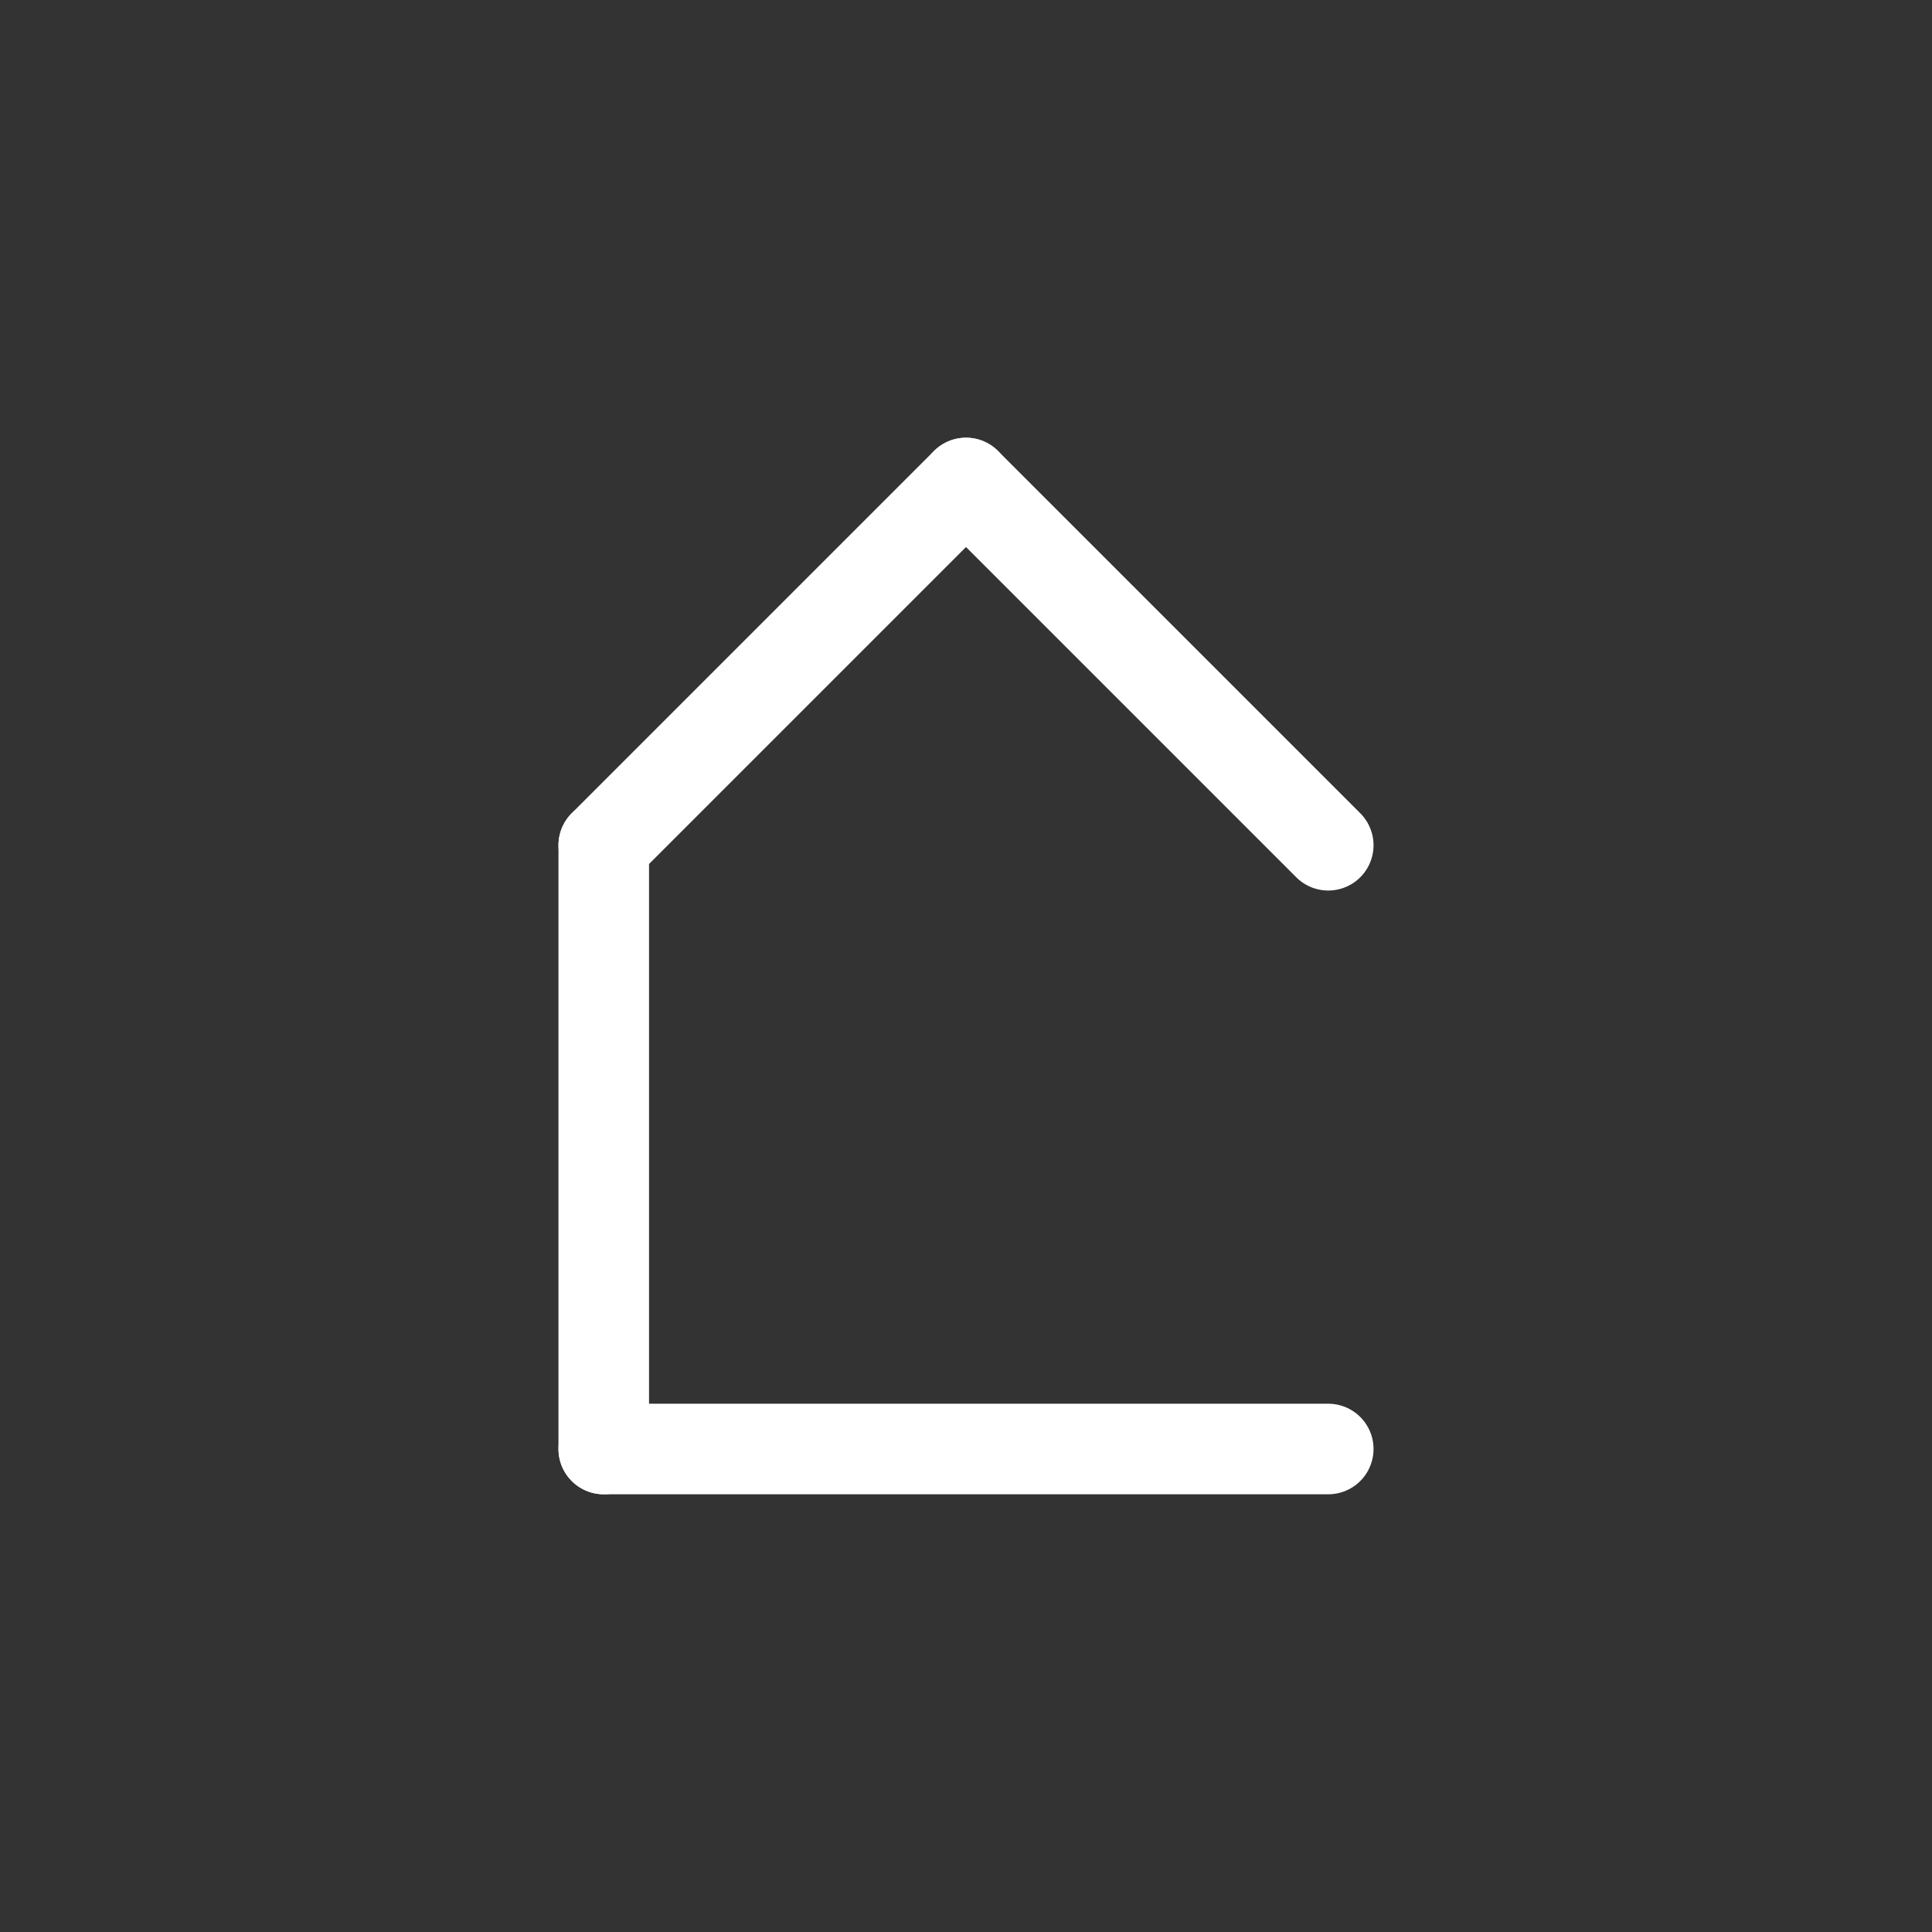 <svg width="1024" height="1024" viewBox="0 0 1024 1024" xmlns="http://www.w3.org/2000/svg">
  <rect x="0" y="0" width="1024" height="1024" fill="#333333" stroke="none"/>
  <g stroke="white" stroke-width="48" fill="none" stroke-linecap="round" stroke-linejoin="round">
    <!-- Left roof -->
    <line x1="320" y1="448" x2="512" y2="256" />
    <!-- Right roof -->
    <line x1="512" y1="256" x2="704" y2="448" />
    <!-- Left wall -->
    <line x1="320" y1="448" x2="320" y2="768" />
    <!-- Floor aligned with inner edge of right roof (x = 704) -->
    <line x1="320" y1="768" x2="704" y2="768" />
  </g>
</svg> 